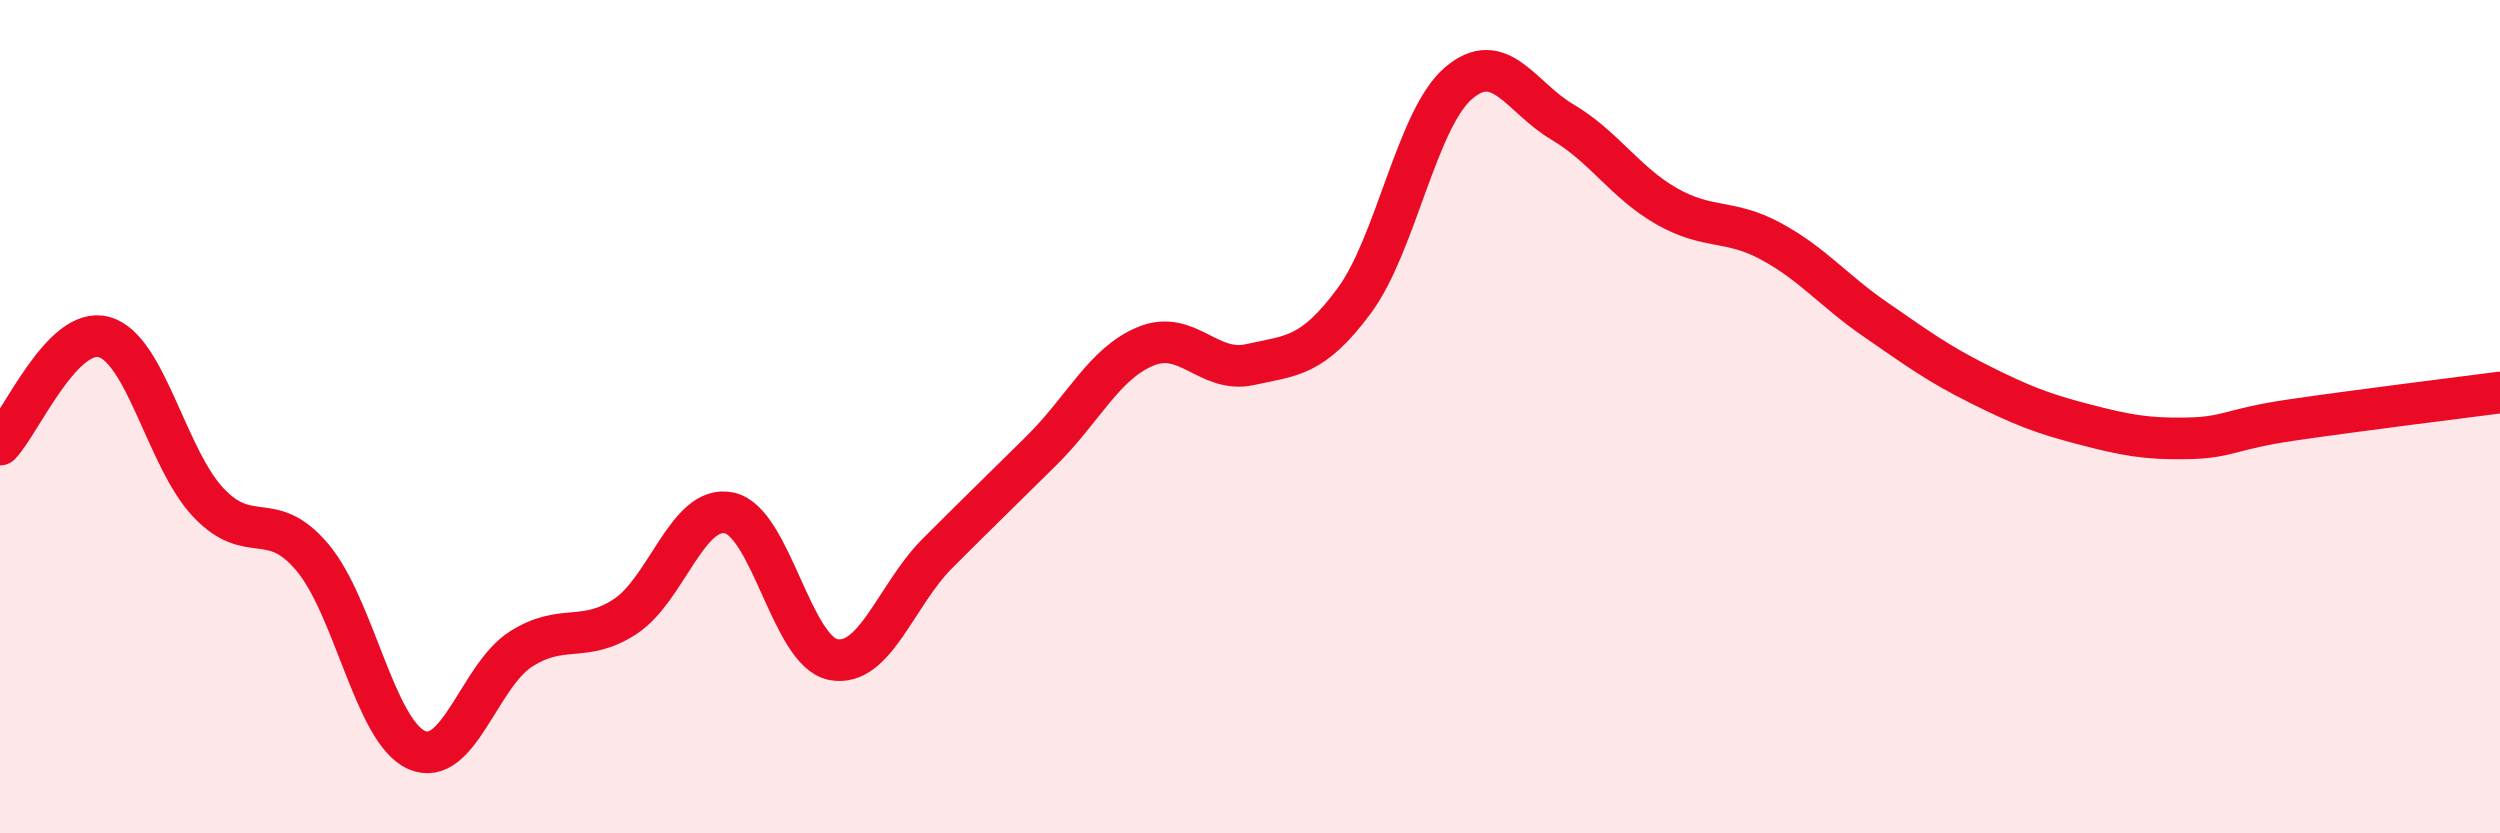 
    <svg width="60" height="20" viewBox="0 0 60 20" xmlns="http://www.w3.org/2000/svg">
      <path
        d="M 0,10.67 C 0.5,10.15 1.5,7.81 2.5,8.09 C 3.5,8.37 4,11 5,12.06 C 6,13.12 6.5,12.19 7.5,13.38 C 8.5,14.57 9,17.56 10,18 C 11,18.44 11.5,16.22 12.5,15.58 C 13.5,14.94 14,15.45 15,14.8 C 16,14.15 16.5,12.1 17.5,12.31 C 18.5,12.52 19,15.64 20,15.83 C 21,16.02 21.5,14.28 22.5,13.28 C 23.5,12.28 24,11.8 25,10.81 C 26,9.82 26.5,8.72 27.5,8.31 C 28.5,7.9 29,8.97 30,8.75 C 31,8.53 31.5,8.57 32.5,7.22 C 33.5,5.87 34,2.86 35,2 C 36,1.14 36.5,2.34 37.5,2.93 C 38.5,3.52 39,4.38 40,4.95 C 41,5.52 41.5,5.25 42.5,5.79 C 43.5,6.33 44,6.97 45,7.66 C 46,8.35 46.5,8.72 47.5,9.22 C 48.5,9.72 49,9.92 50,10.18 C 51,10.44 51.5,10.54 52.5,10.52 C 53.5,10.5 53.5,10.3 55,10.08 C 56.5,9.86 59,9.55 60,9.42L60 20L0 20Z"
        fill="#EB0A25"
        opacity="0.1"
        stroke-linecap="round"
        stroke-linejoin="round"
      />
      <path
        d="M 0,10.67 C 0.5,10.15 1.5,7.81 2.5,8.09 C 3.5,8.37 4,11 5,12.06 C 6,13.12 6.5,12.19 7.5,13.38 C 8.5,14.57 9,17.56 10,18 C 11,18.44 11.5,16.22 12.5,15.58 C 13.5,14.94 14,15.45 15,14.8 C 16,14.15 16.5,12.1 17.5,12.31 C 18.5,12.52 19,15.64 20,15.83 C 21,16.02 21.5,14.28 22.5,13.28 C 23.5,12.28 24,11.8 25,10.81 C 26,9.82 26.5,8.72 27.5,8.31 C 28.5,7.9 29,8.97 30,8.75 C 31,8.53 31.5,8.57 32.5,7.22 C 33.5,5.87 34,2.86 35,2 C 36,1.14 36.5,2.34 37.5,2.93 C 38.5,3.52 39,4.38 40,4.95 C 41,5.52 41.5,5.25 42.5,5.79 C 43.5,6.33 44,6.97 45,7.66 C 46,8.35 46.5,8.72 47.5,9.22 C 48.5,9.72 49,9.92 50,10.18 C 51,10.44 51.5,10.54 52.5,10.52 C 53.5,10.5 53.5,10.3 55,10.08 C 56.5,9.86 59,9.55 60,9.42"
        stroke="#EB0A25"
        stroke-width="1"
        fill="none"
        stroke-linecap="round"
        stroke-linejoin="round"
      />
    </svg>
  